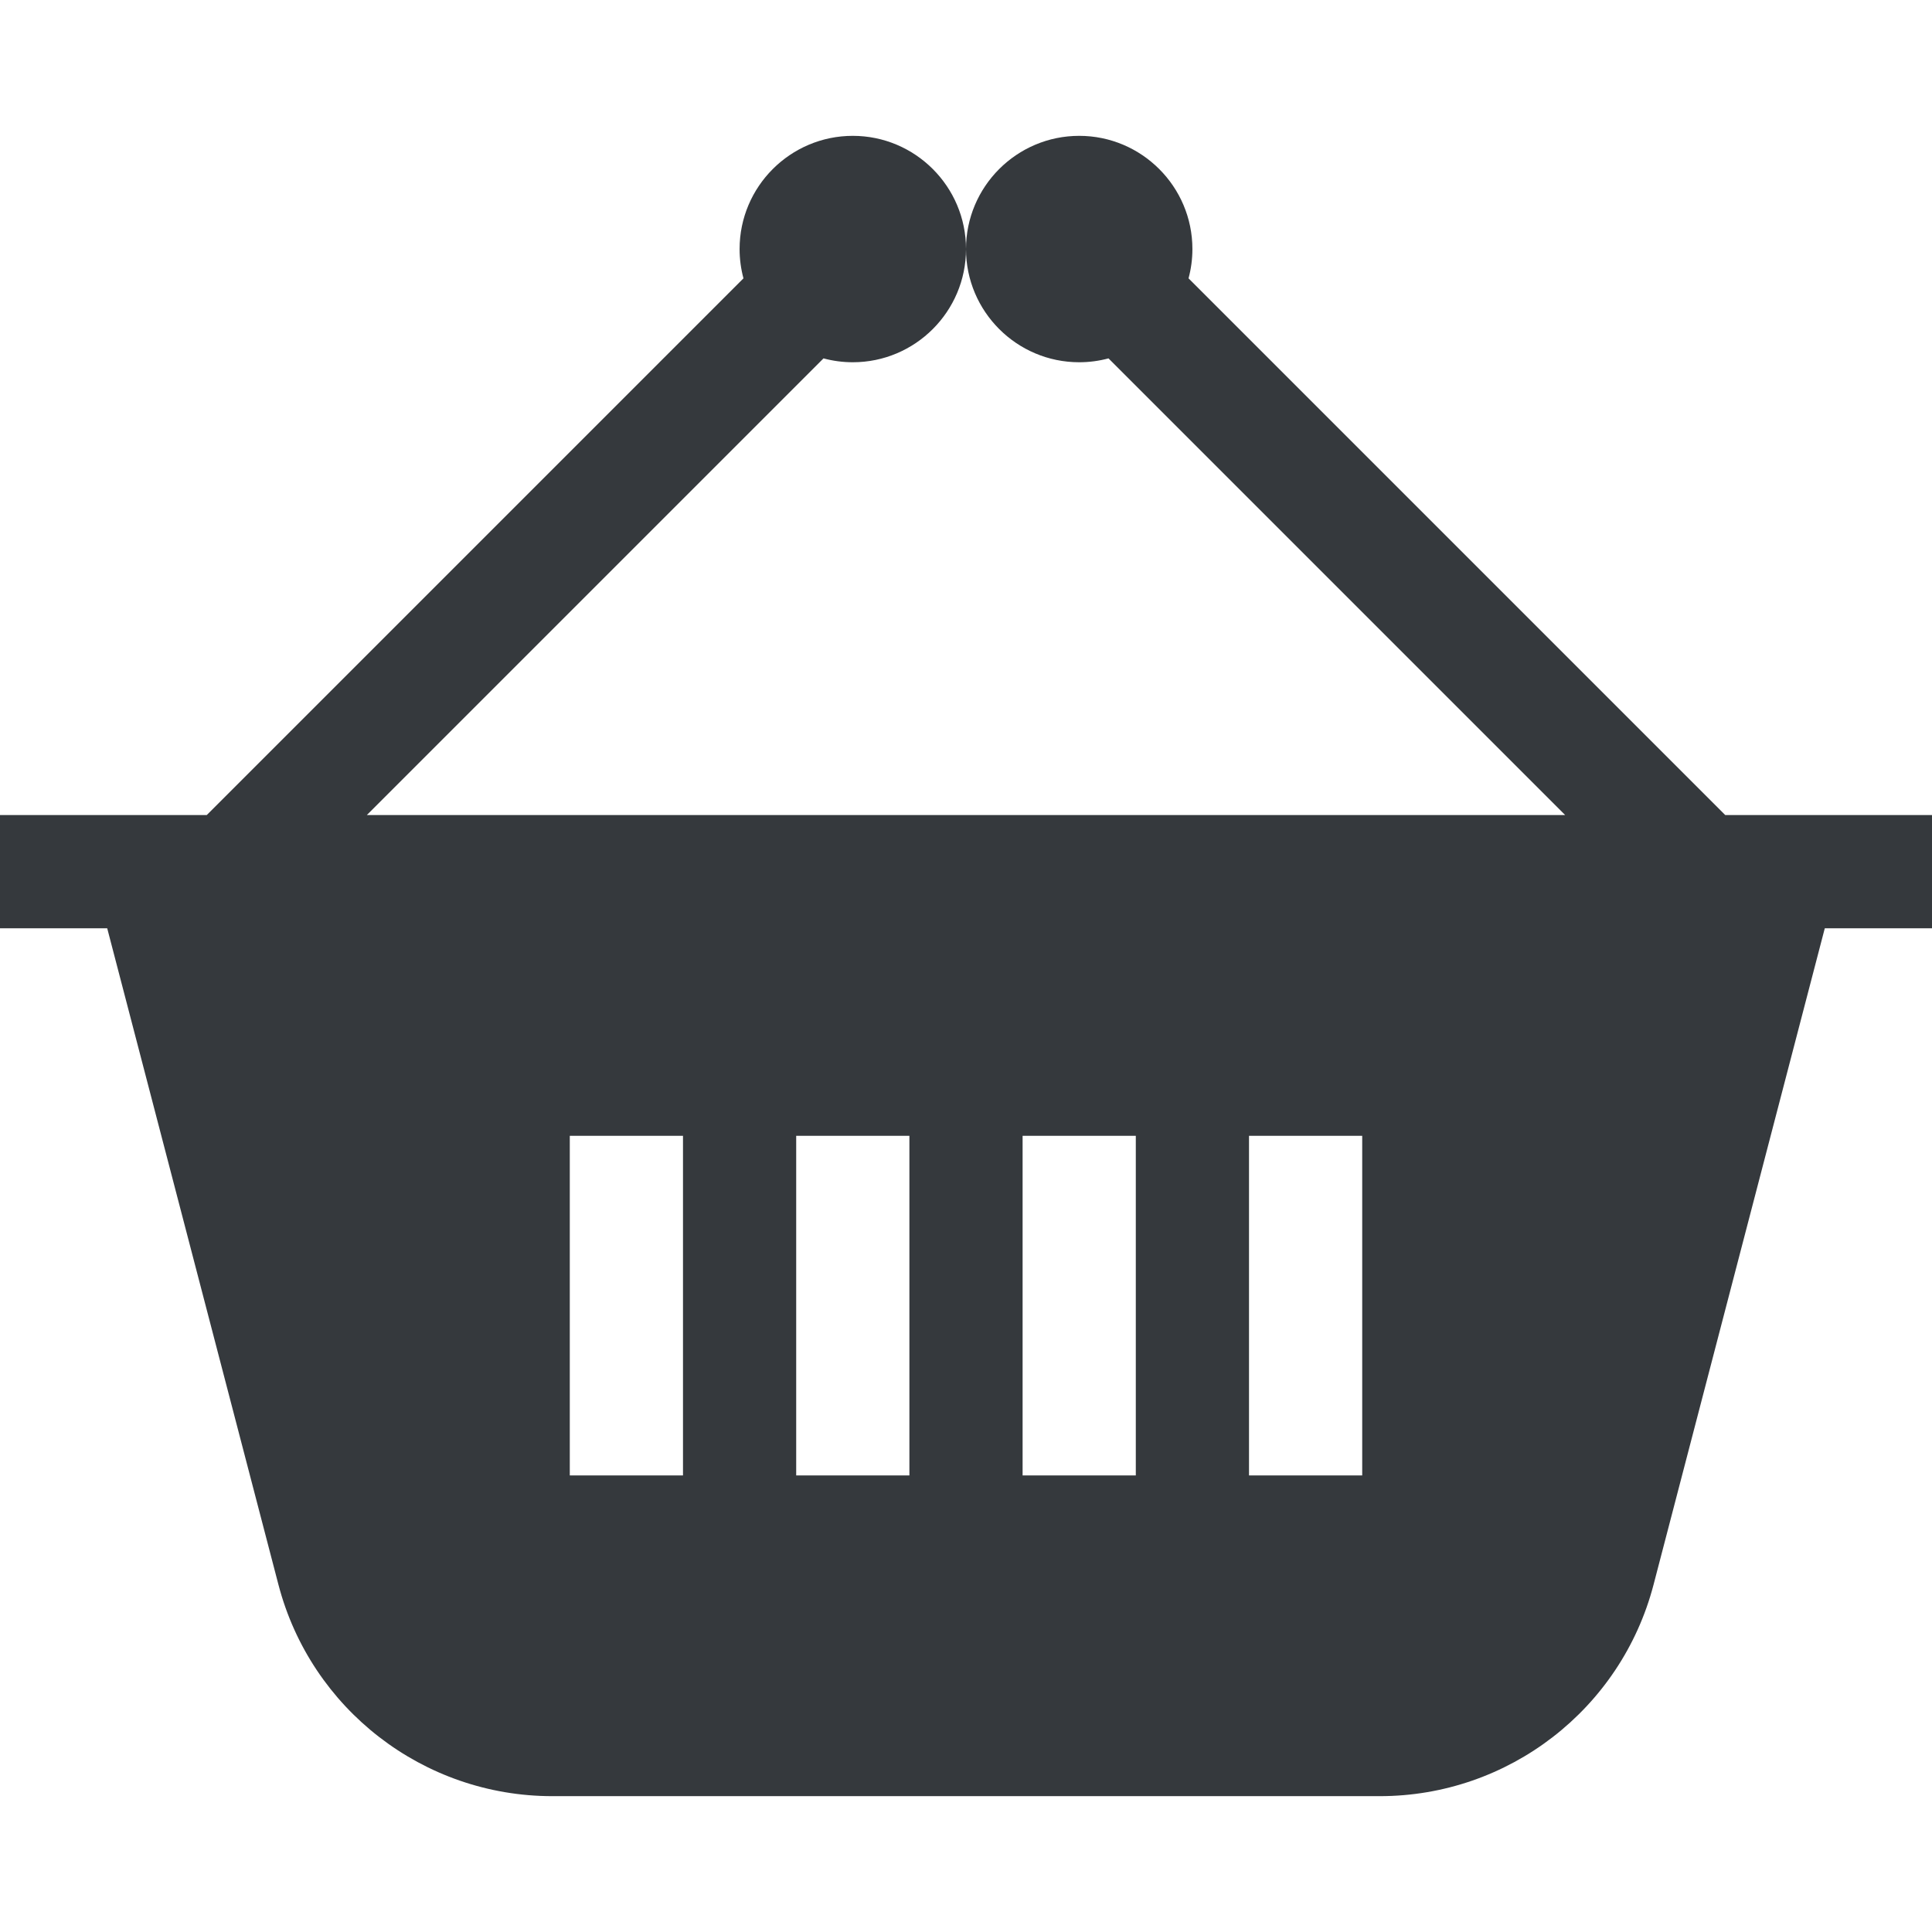 <?xml version="1.0"?>
<svg xmlns="http://www.w3.org/2000/svg" xmlns:xlink="http://www.w3.org/1999/xlink" version="1.1" id="Capa_1" x="0px" y="0px" viewBox="0 0 512 512" style="enable-background:new 0 0 512 512;" xml:space="preserve" width="512px" height="512px"><g><g>
	<g>
		<path d="M457.213,216L314.976,73.763C315.64,71.285,316,68.684,316,66c0-16.542-13.458-30-30-30s-30,13.458-30,30s13.458,30,30,30    c2.684,0,5.285-0.36,7.763-1.024L414.787,216H97.213L218.237,94.976C220.715,95.64,223.316,96,226,96c16.542,0,30-13.458,30-30    s-13.458-30-30-30s-30,13.458-30,30c0,2.684,0.36,5.285,1.024,7.763L54.787,216H0v30h28.411l45.373,173.931    C82.396,452.944,112.238,476,146.355,476h219.289c34.117,0,63.96-23.056,72.571-56.068L483.589,246H512v-30H457.213z M181,391h-30    v-90h30V391z M241,391h-30v-90h30V391z M301,391h-30v-90h30V391z M361,391h-30v-90h30V391z" data-original="#000000" class="active-path" data-old_color="#35393d" fill="#35393d"/>
	</g>
</g></g> </svg>
